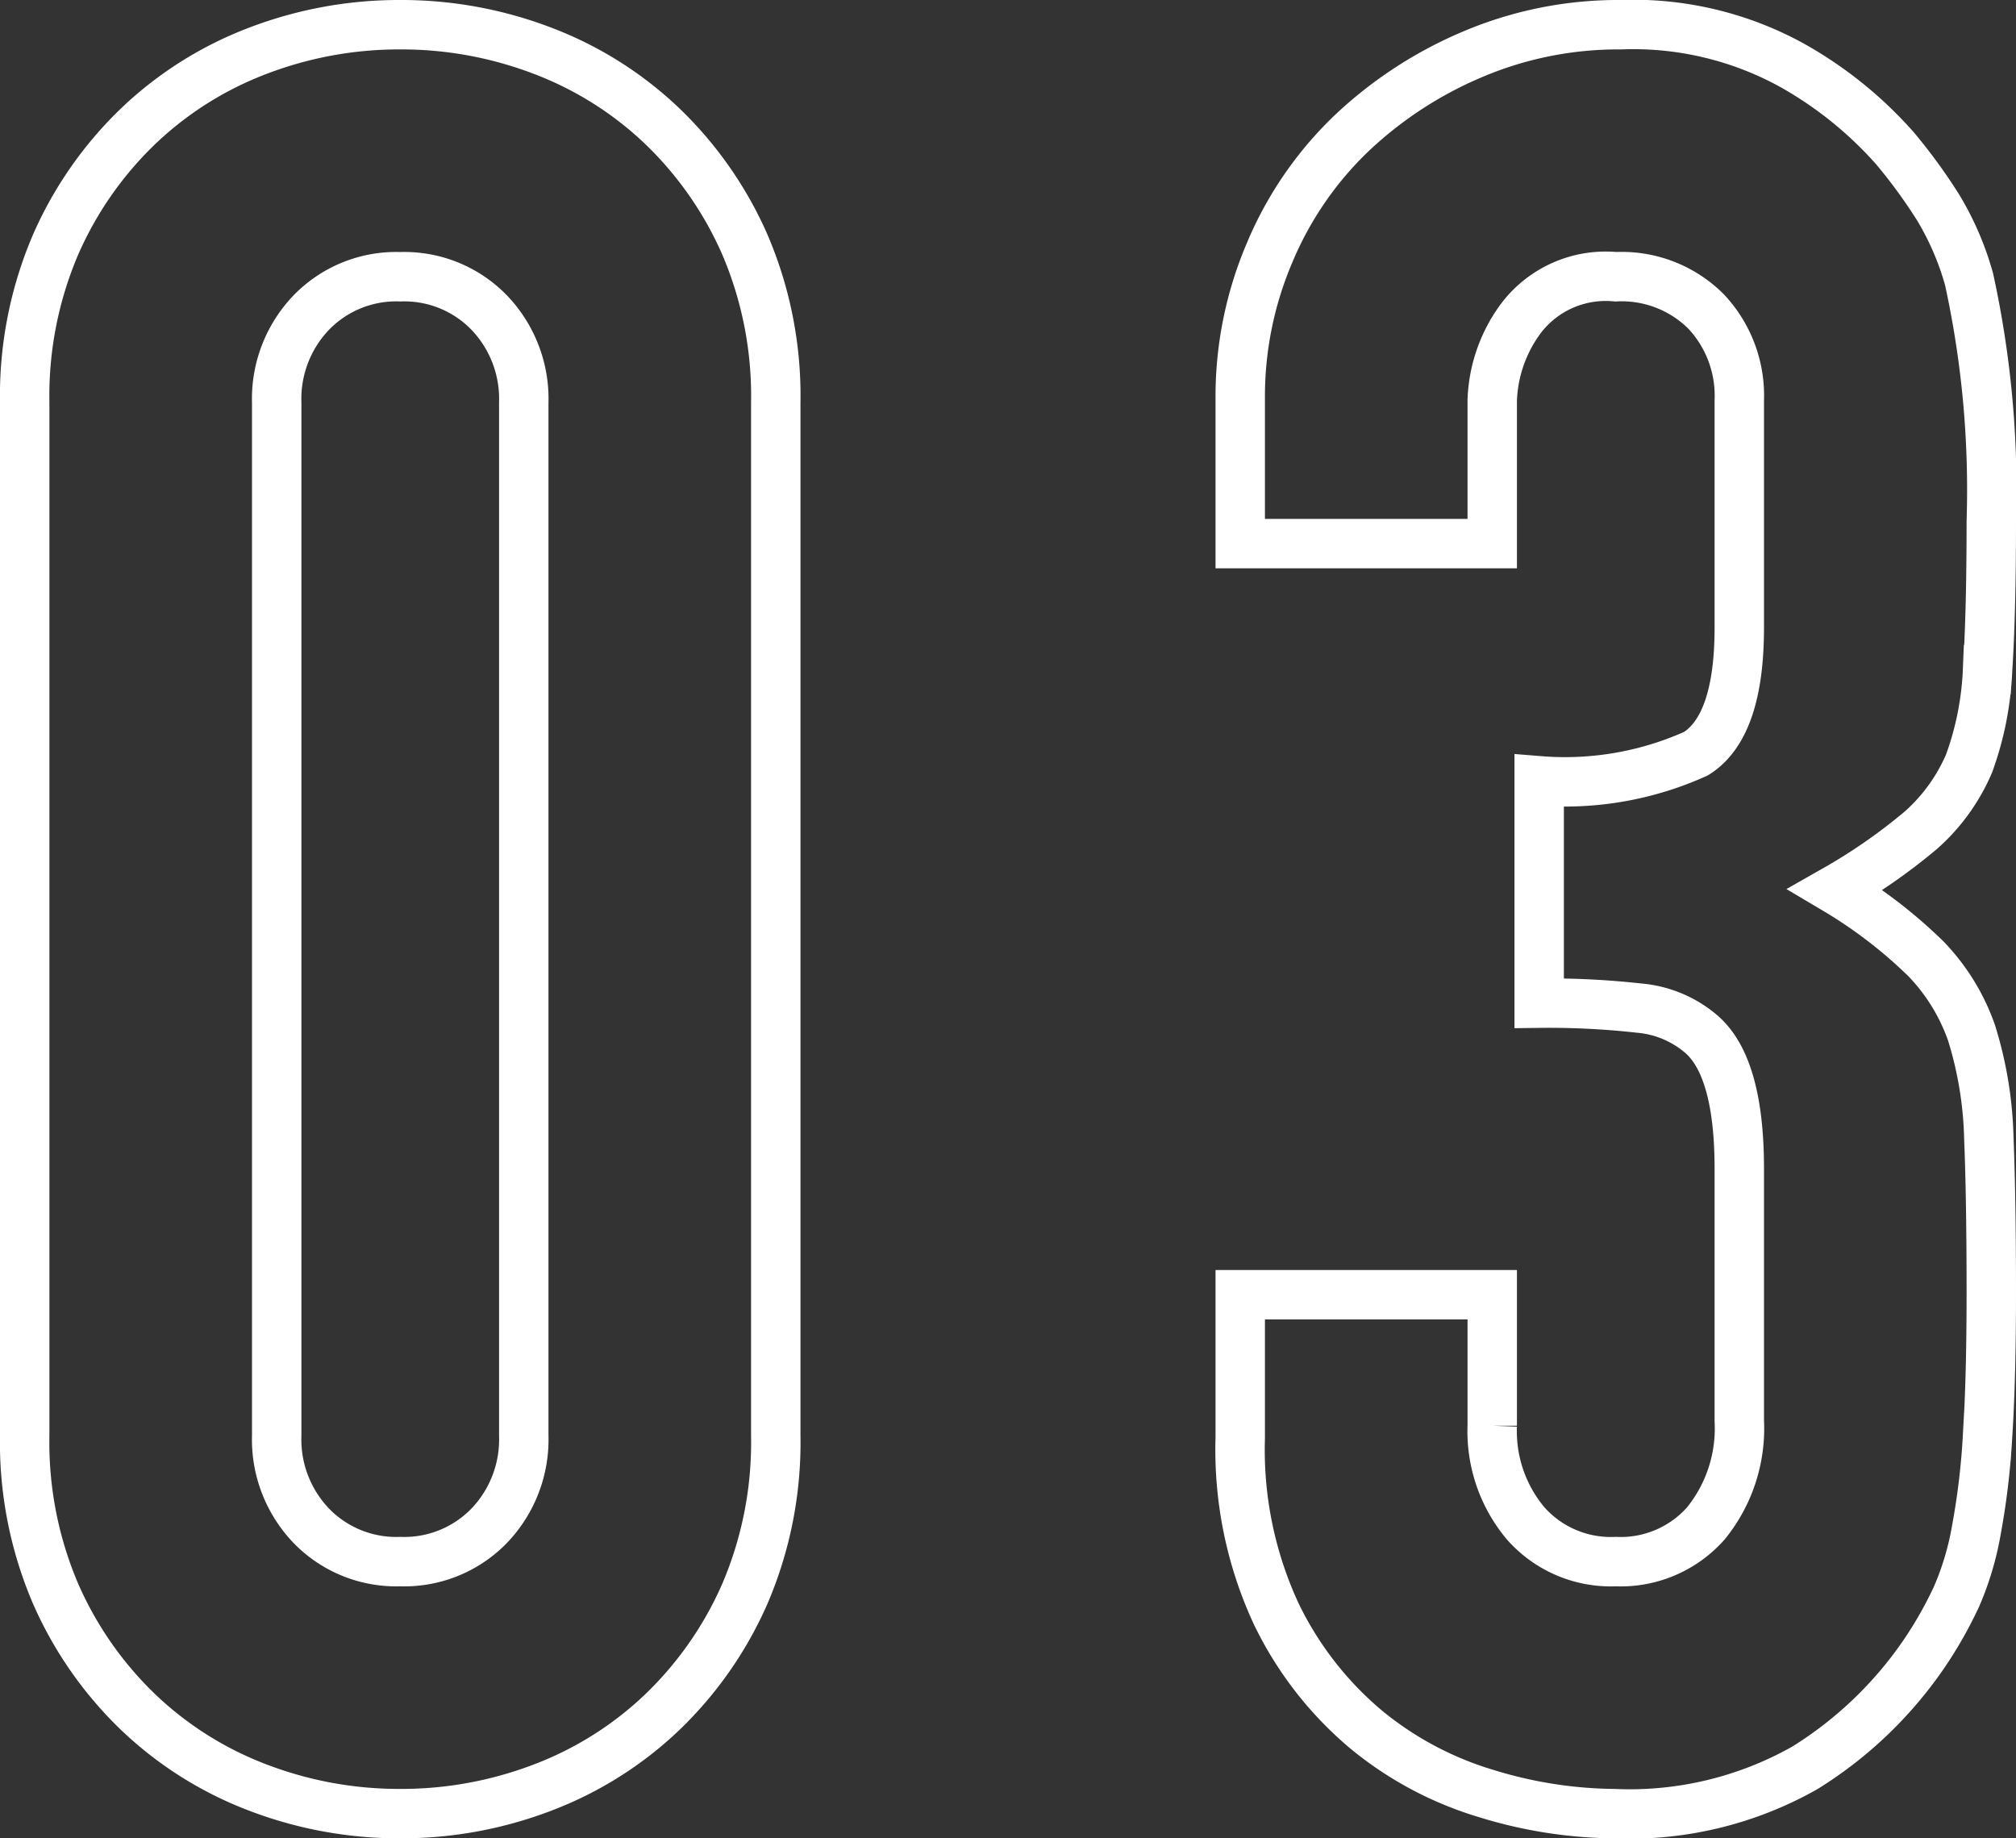<svg xmlns="http://www.w3.org/2000/svg" width="40.8" height="37.2"><rect width="100%" height="100%" fill="#333333" stroke="none"/><path data-name="パス 16228" d="M.5 8.15a7.775 7.775 0 01.625-3.2A7.488 7.488 0 012.8 2.55a7.206 7.206 0 012.425-1.525A7.992 7.992 0 018.1.5a7.992 7.992 0 012.875.525A7.206 7.206 0 0113.4 2.55a7.488 7.488 0 011.675 2.4 7.775 7.775 0 01.625 3.2v20.9a7.775 7.775 0 01-.625 3.2 7.488 7.488 0 01-1.675 2.4 7.206 7.206 0 01-2.425 1.525A7.992 7.992 0 018.1 36.7a7.992 7.992 0 01-2.875-.525A7.206 7.206 0 012.8 34.65a7.488 7.488 0 01-1.675-2.4 7.775 7.775 0 01-.625-3.2zm5.1 20.9a2.522 2.522 0 00.7 1.825 2.392 2.392 0 001.8.725 2.392 2.392 0 001.8-.725 2.522 2.522 0 00.7-1.825V8.15a2.522 2.522 0 00-.7-1.825A2.392 2.392 0 008.1 5.6a2.392 2.392 0 00-1.8.725 2.522 2.522 0 00-.7 1.825zM31.15 15.8a6.445 6.445 0 003.175-.55q.875-.55.875-2.55V8.1a2.486 2.486 0 00-.675-1.8 2.417 2.417 0 00-1.825-.7 2.153 2.153 0 00-1.925.85A2.952 2.952 0 0030.2 8.1V11h-5.1V8.05a7.411 7.411 0 01.6-2.95 7.173 7.173 0 011.65-2.4 8.2 8.2 0 012.45-1.6 7.535 7.535 0 013-.6 6.663 6.663 0 013.475.825A8 8 0 0138.35 3a10.925 10.925 0 01.875 1.2 5.84 5.84 0 01.625 1.45 19.937 19.937 0 01.45 4.9q0 1.85-.075 3a6.276 6.276 0 01-.375 1.9 3.8 3.8 0 01-.975 1.35A11.564 11.564 0 0137.15 18a9.686 9.686 0 011.825 1.4 4.117 4.117 0 01.925 1.5 7.748 7.748 0 01.35 2.125q.05 1.225.05 3.125 0 1.75-.075 2.9a14.922 14.922 0 01-.225 1.9 5.927 5.927 0 01-.4 1.35 8.229 8.229 0 01-.65 1.15 8.079 8.079 0 01-2.425 2.325 7.209 7.209 0 01-3.875.925 8.989 8.989 0 01-2.55-.4 6.952 6.952 0 01-2.45-1.3 7.058 7.058 0 01-1.825-2.35 7.881 7.881 0 01-.725-3.55v-2.9h5.1v2.65a2.9 2.9 0 00.675 1.975 2.3 2.3 0 001.825.775 2.3 2.3 0 001.825-.775 3.048 3.048 0 00.675-2.075v-5.1q0-2.1-.8-2.75a2.225 2.225 0 00-1.225-.5 16.461 16.461 0 00-2.025-.1z" fill="none" stroke="#fff"/></svg>